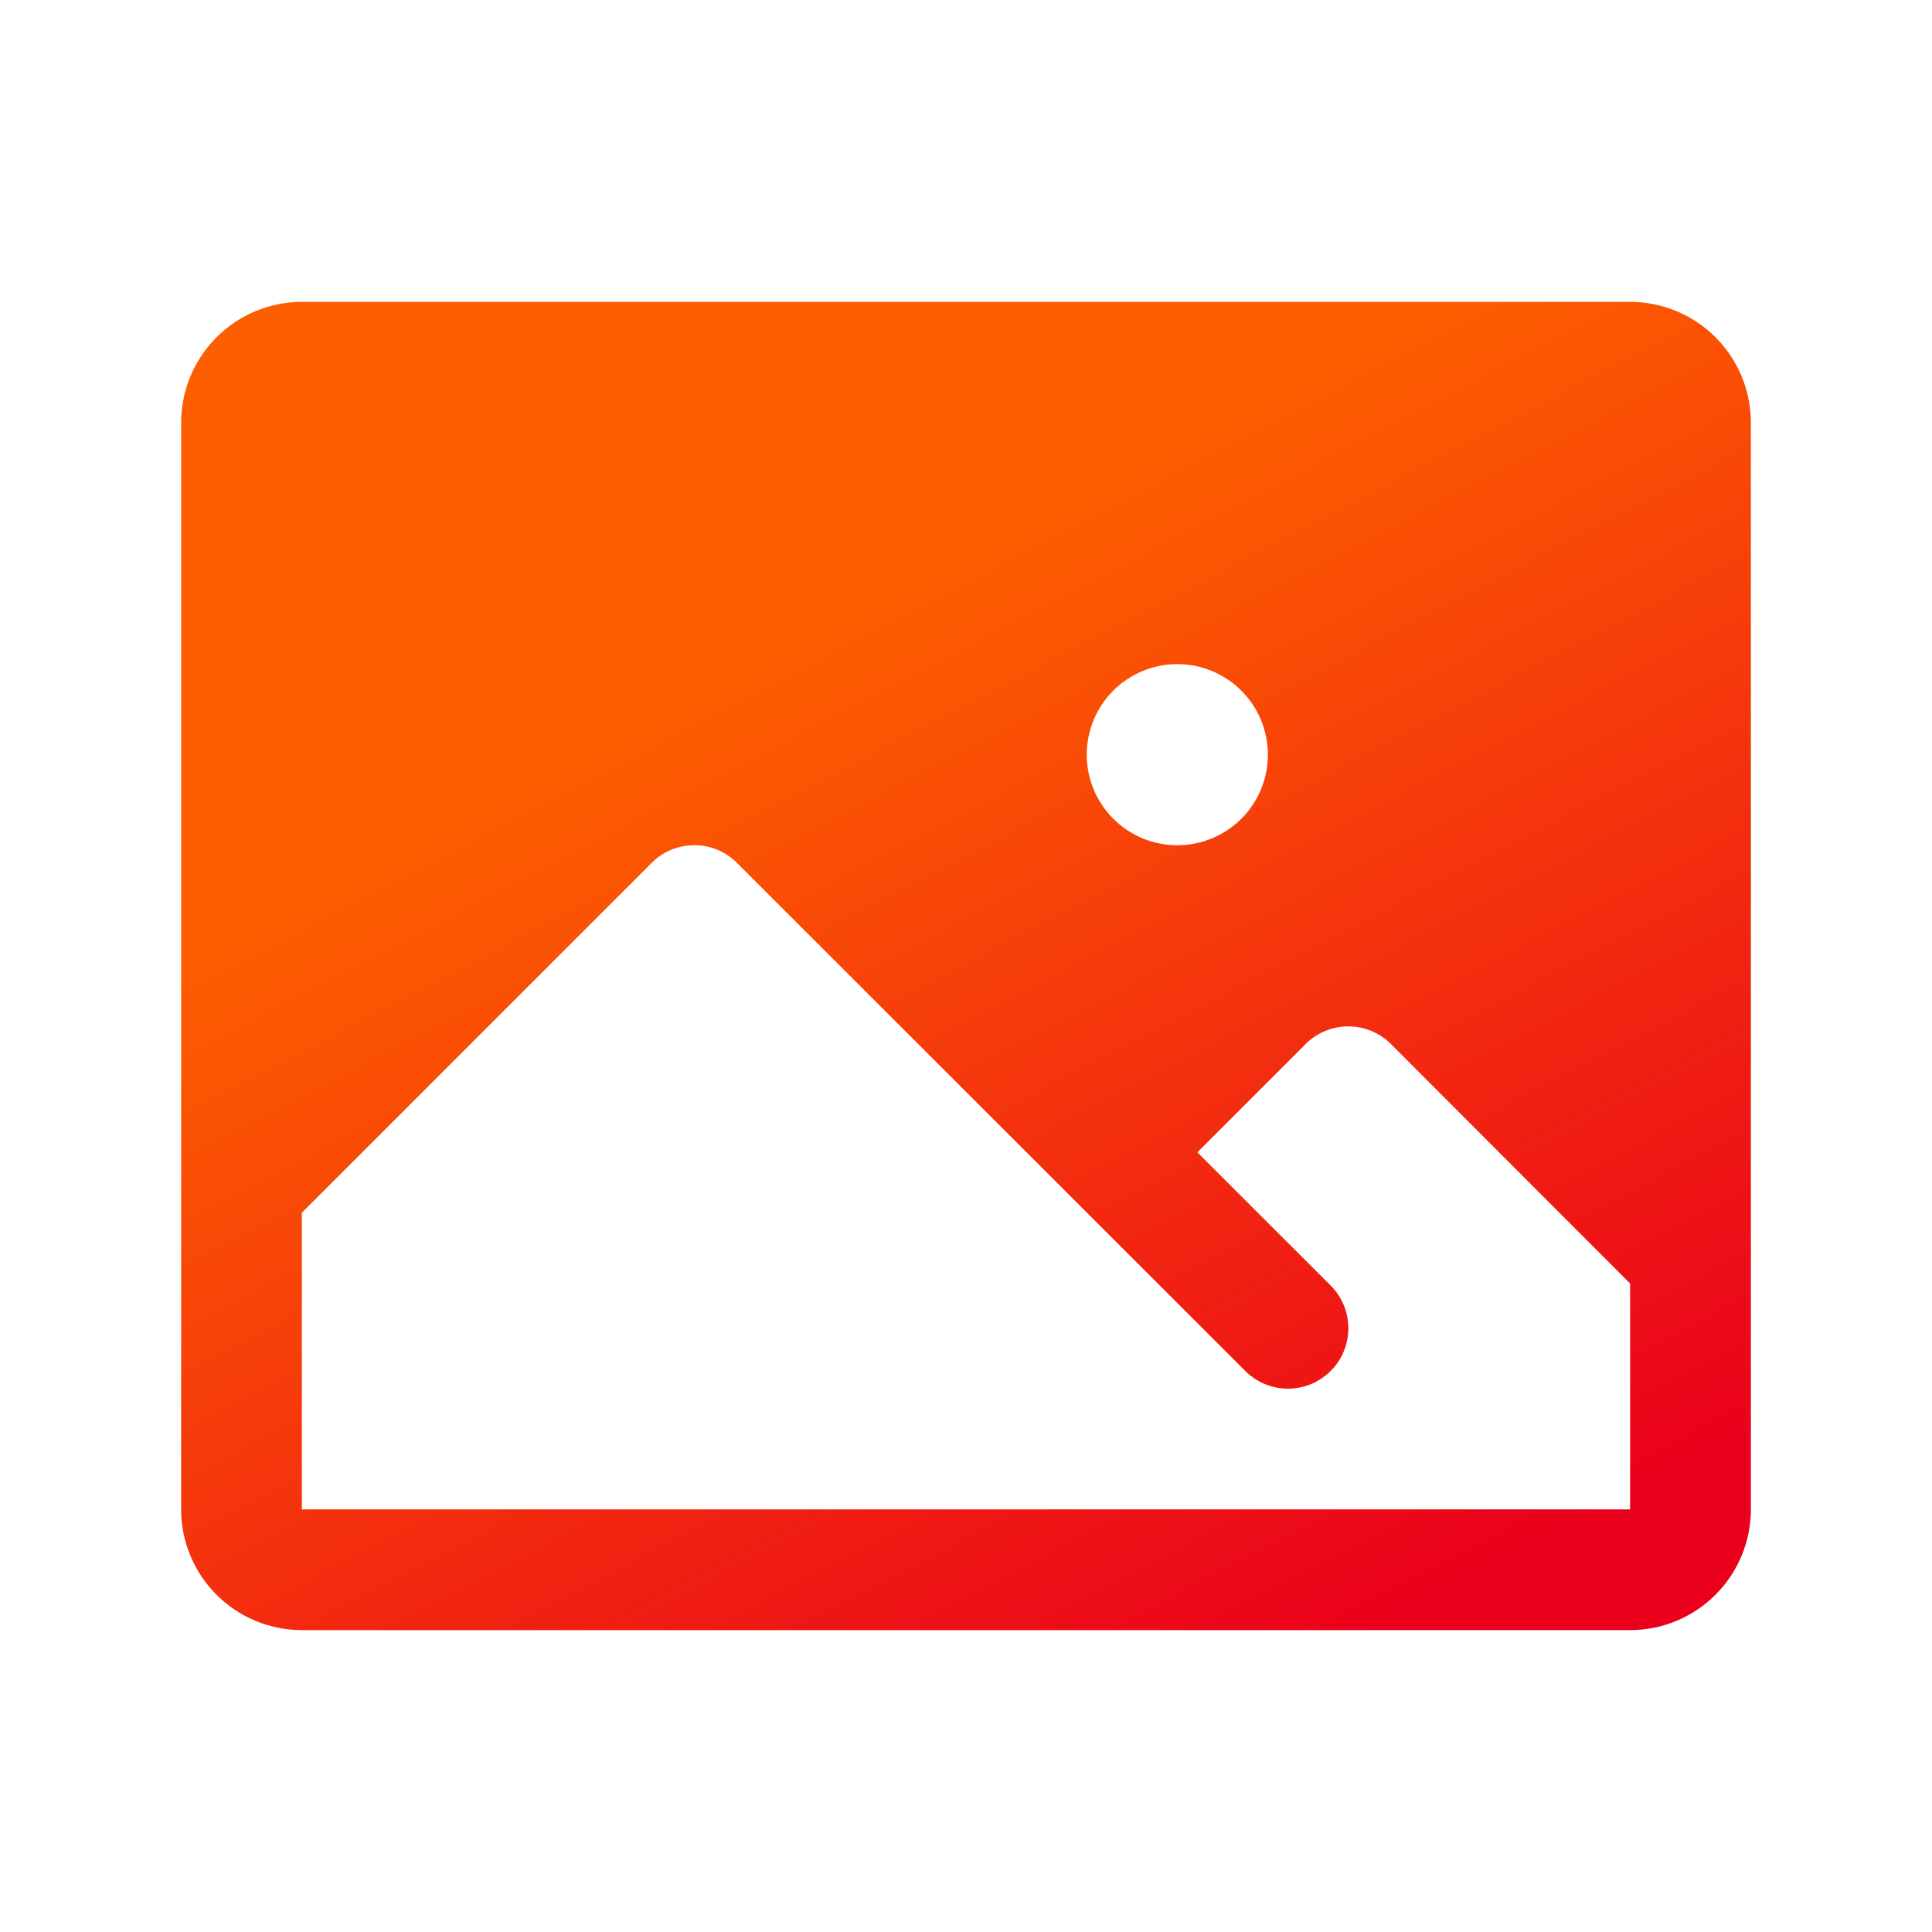 <svg width="32" height="32" viewBox="0 0 32 32" fill="none" xmlns="http://www.w3.org/2000/svg">
<path d="M27 5H5C4.47 5 3.961 5.211 3.586 5.586C3.211 5.961 3 6.47 3 7V25C3 25.53 3.211 26.039 3.586 26.414C3.961 26.789 4.47 27 5 27H27C27.53 27 28.039 26.789 28.414 26.414C28.789 26.039 29 25.53 29 25V7C29 6.47 28.789 5.961 28.414 5.586C28.039 5.211 27.53 5 27 5ZM19.5 11C19.797 11 20.087 11.088 20.333 11.253C20.58 11.418 20.772 11.652 20.886 11.926C20.999 12.2 21.029 12.502 20.971 12.793C20.913 13.084 20.77 13.351 20.561 13.561C20.351 13.77 20.084 13.913 19.793 13.971C19.502 14.029 19.2 13.999 18.926 13.886C18.652 13.772 18.418 13.58 18.253 13.333C18.088 13.087 18 12.797 18 12.5C18 12.102 18.158 11.721 18.439 11.439C18.721 11.158 19.102 11 19.5 11ZM27 25H5V20.086L10.793 14.293C10.885 14.2 10.996 14.126 11.117 14.075C11.239 14.025 11.369 13.999 11.5 13.999C11.631 13.999 11.761 14.025 11.883 14.075C12.004 14.126 12.115 14.2 12.207 14.293L20.625 22.707C20.813 22.895 21.067 23.001 21.332 23.001C21.598 23.001 21.852 22.895 22.04 22.707C22.228 22.52 22.333 22.265 22.333 22C22.333 21.735 22.228 21.48 22.04 21.293L19.832 19.086L21.625 17.293C21.812 17.105 22.067 17 22.332 17C22.597 17 22.851 17.105 23.039 17.293L27 21.259V25Z" fill="url(#paint0_linear_4808_4057)"/>
<defs>
<linearGradient id="paint0_linear_4808_4057" x1="13.08" y1="32.121" x2="4.237" y2="15.209" gradientUnits="userSpaceOnUse">
<stop stop-color="#EA001B"/>
<stop offset="1" stop-color="#FD5F00"/>
</linearGradient>
</defs>
</svg>
